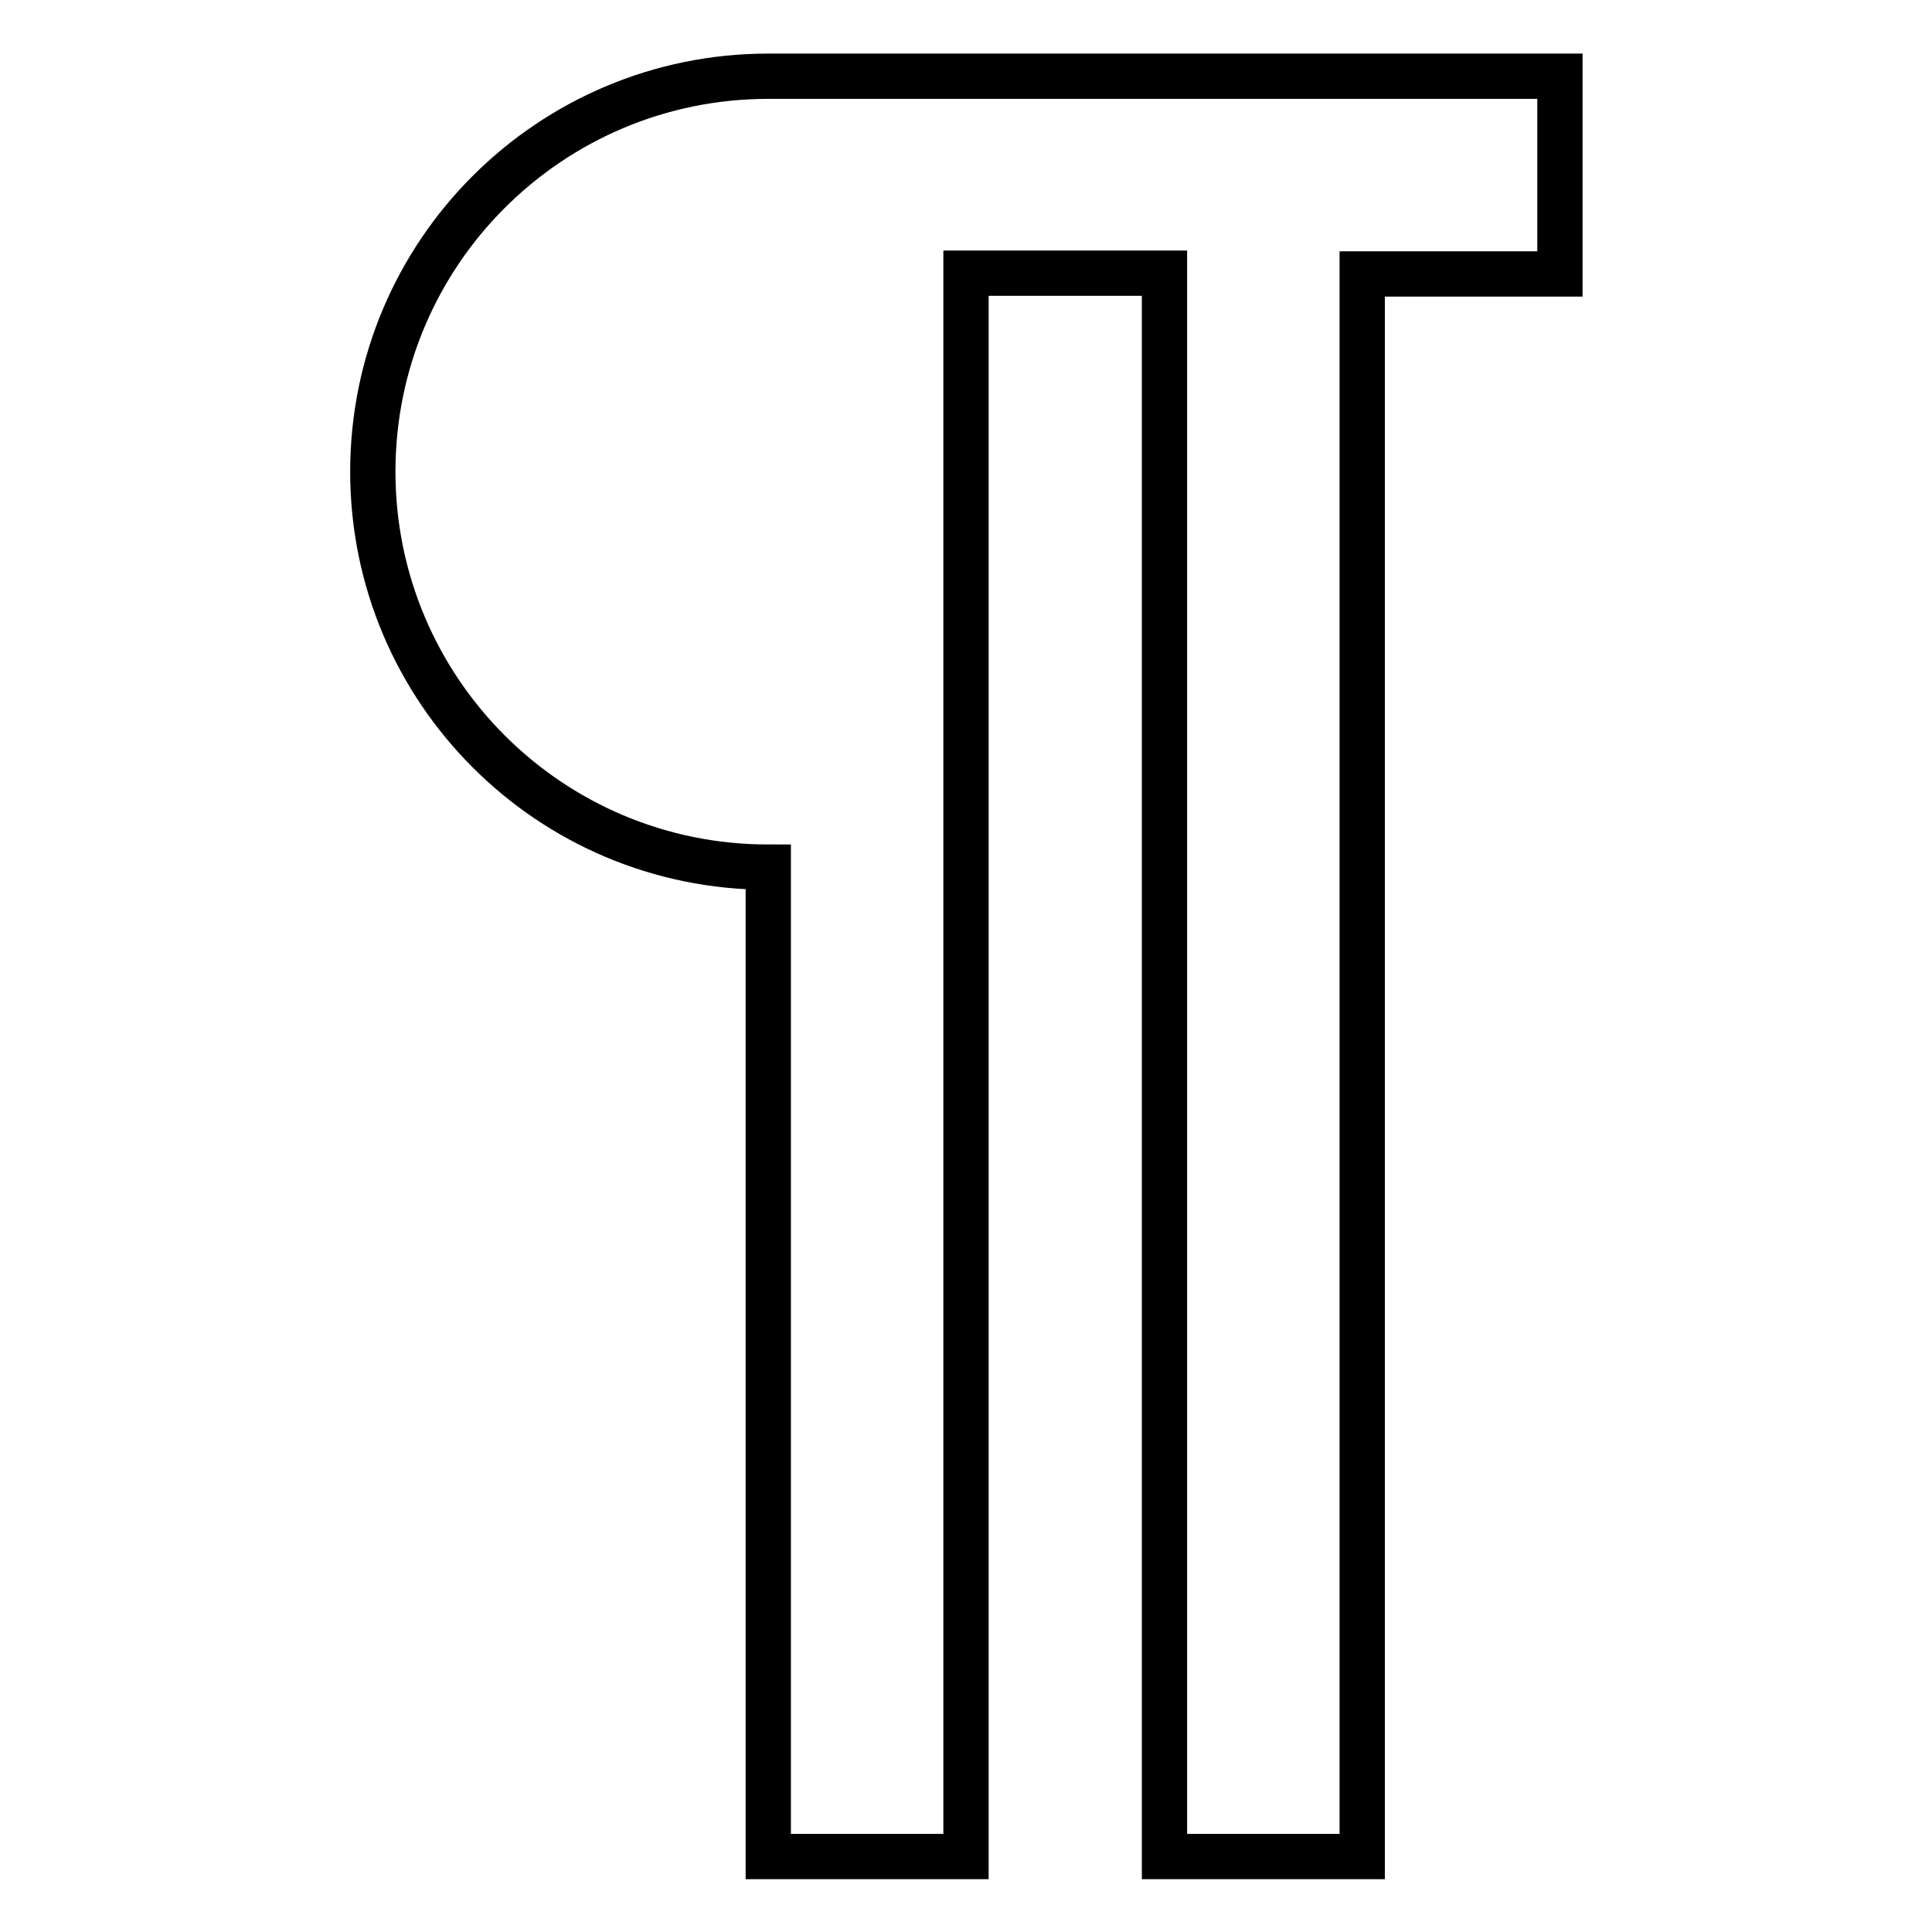 <?xml version="1.0" encoding="utf-8"?>
<!-- Svg Vector Icons : http://www.onlinewebfonts.com/icon -->
<!DOCTYPE svg PUBLIC "-//W3C//DTD SVG 1.1//EN" "http://www.w3.org/Graphics/SVG/1.1/DTD/svg11.dtd">
<svg version="1.1" xmlns="http://www.w3.org/2000/svg" xmlns:xlink="http://www.w3.org/1999/xlink" x="0px" y="0px" viewBox="0 0 256 256" enable-background="new 0 0 256 256" xml:space="preserve">
<g> <path stroke-width="6" fill-opacity="0" stroke="#000000"  d="M101.8,114.9c-29,0-52.4-23.5-52.4-52.4c0-29,23.5-52.4,52.4-52.4h104.9v26.2h-26.2V246h-26.2V36.2H128V246 h-26.2V114.9L101.8,114.9z"/></g>
</svg>